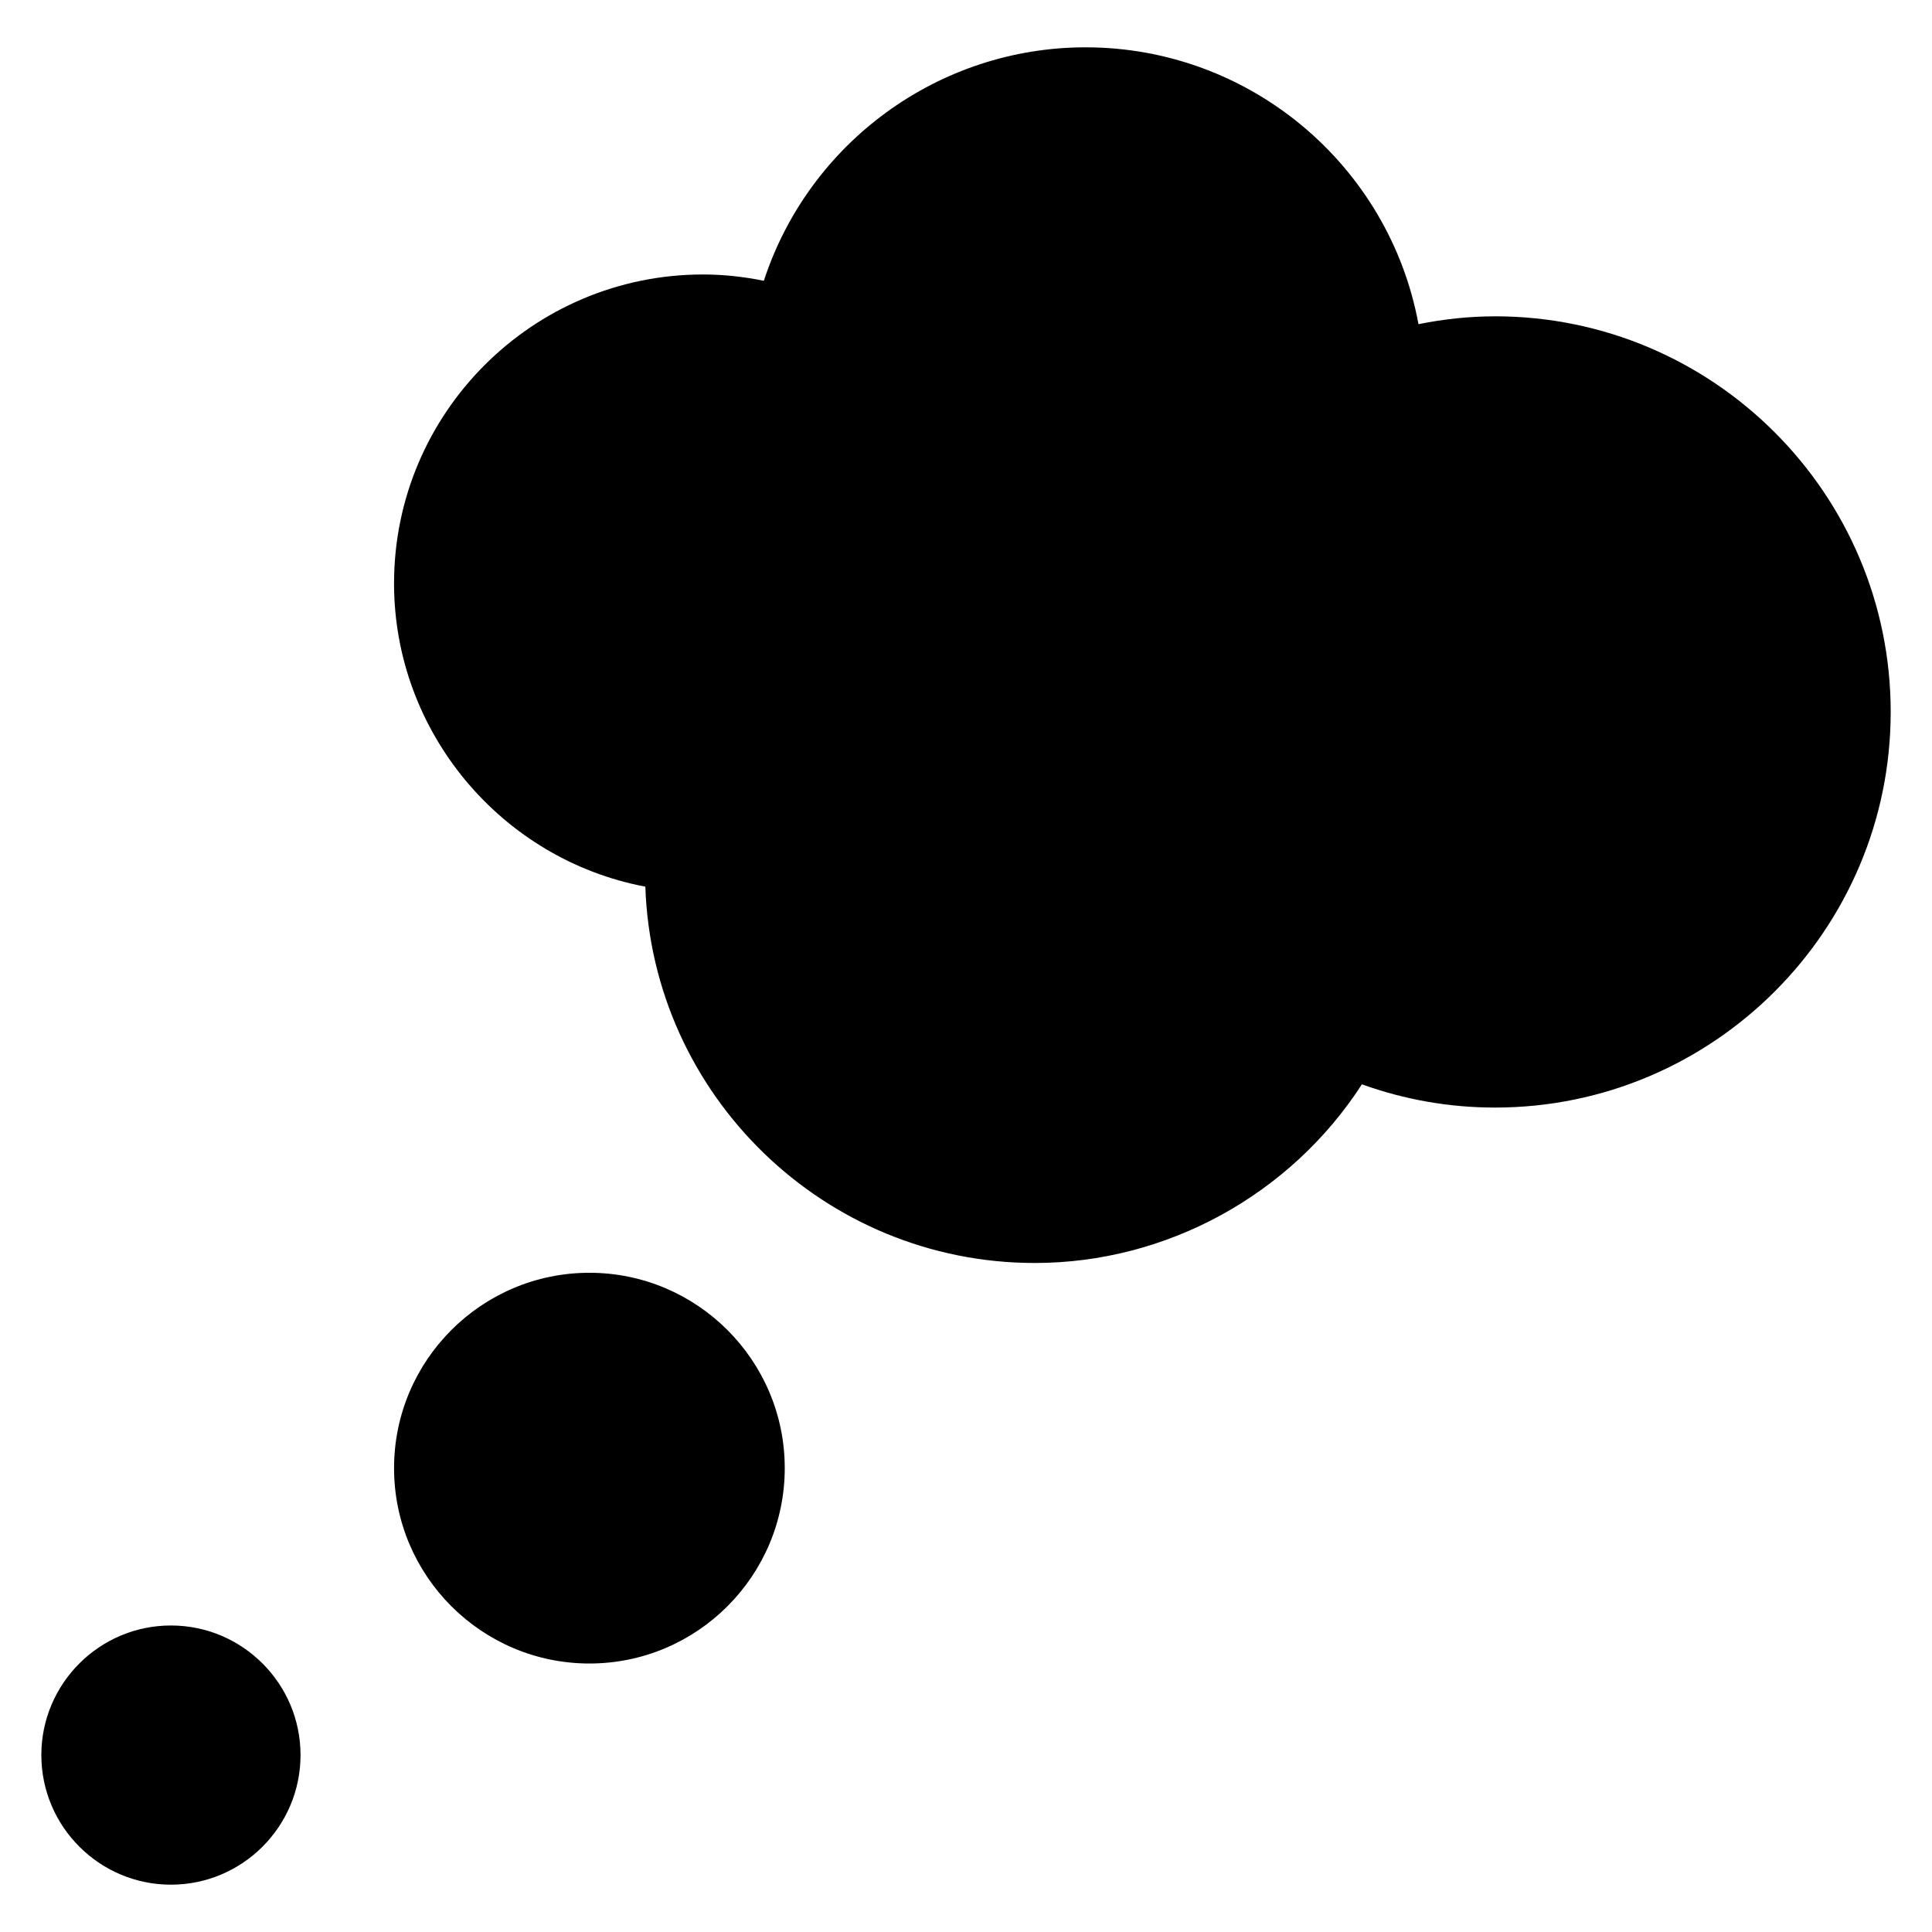 <?xml version="1.0" encoding="UTF-8"?>
<!-- Uploaded to: ICON Repo, www.iconrepo.com, Generator: ICON Repo Mixer Tools -->
<svg fill="#000000" width="800px" height="800px" version="1.1" viewBox="144 144 512 512" xmlns="http://www.w3.org/2000/svg">
 <g>
  <path d="m540.2 227.83c-6.637 0-13.441 0.695-20.289 2.074-7.793-42.199-44.785-73.363-88.227-73.363-38.895 0-73.277 25.207-85.258 61.871-5.43-1.109-10.836-1.672-16.133-1.672-45.141 0-81.867 36.727-81.867 81.867 0 39.328 28.336 73.129 66.594 80.367 1.867 55.309 47.445 99.73 103.2 99.73 34.926 0 67.754-18.035 86.699-47.344 11.375 4.086 23.219 6.156 35.285 6.156 57.812 0 104.85-47.031 104.85-104.85 0-57.812-47.035-104.84-104.85-104.84z"/>
  <path d="m300.2 481.3c-28.551 0-51.77 23.227-51.77 51.77 0 28.551 23.227 51.777 51.77 51.777 28.547 0 51.766-23.227 51.766-51.777 0.004-28.543-23.223-51.77-51.766-51.77z"/>
  <path d="m189.3 574.77c-18.938 0-34.344 15.406-34.344 34.336 0 18.941 15.406 34.352 34.344 34.352s34.344-15.41 34.344-34.352c0-18.93-15.406-34.336-34.344-34.336z"/>
 </g>
</svg>